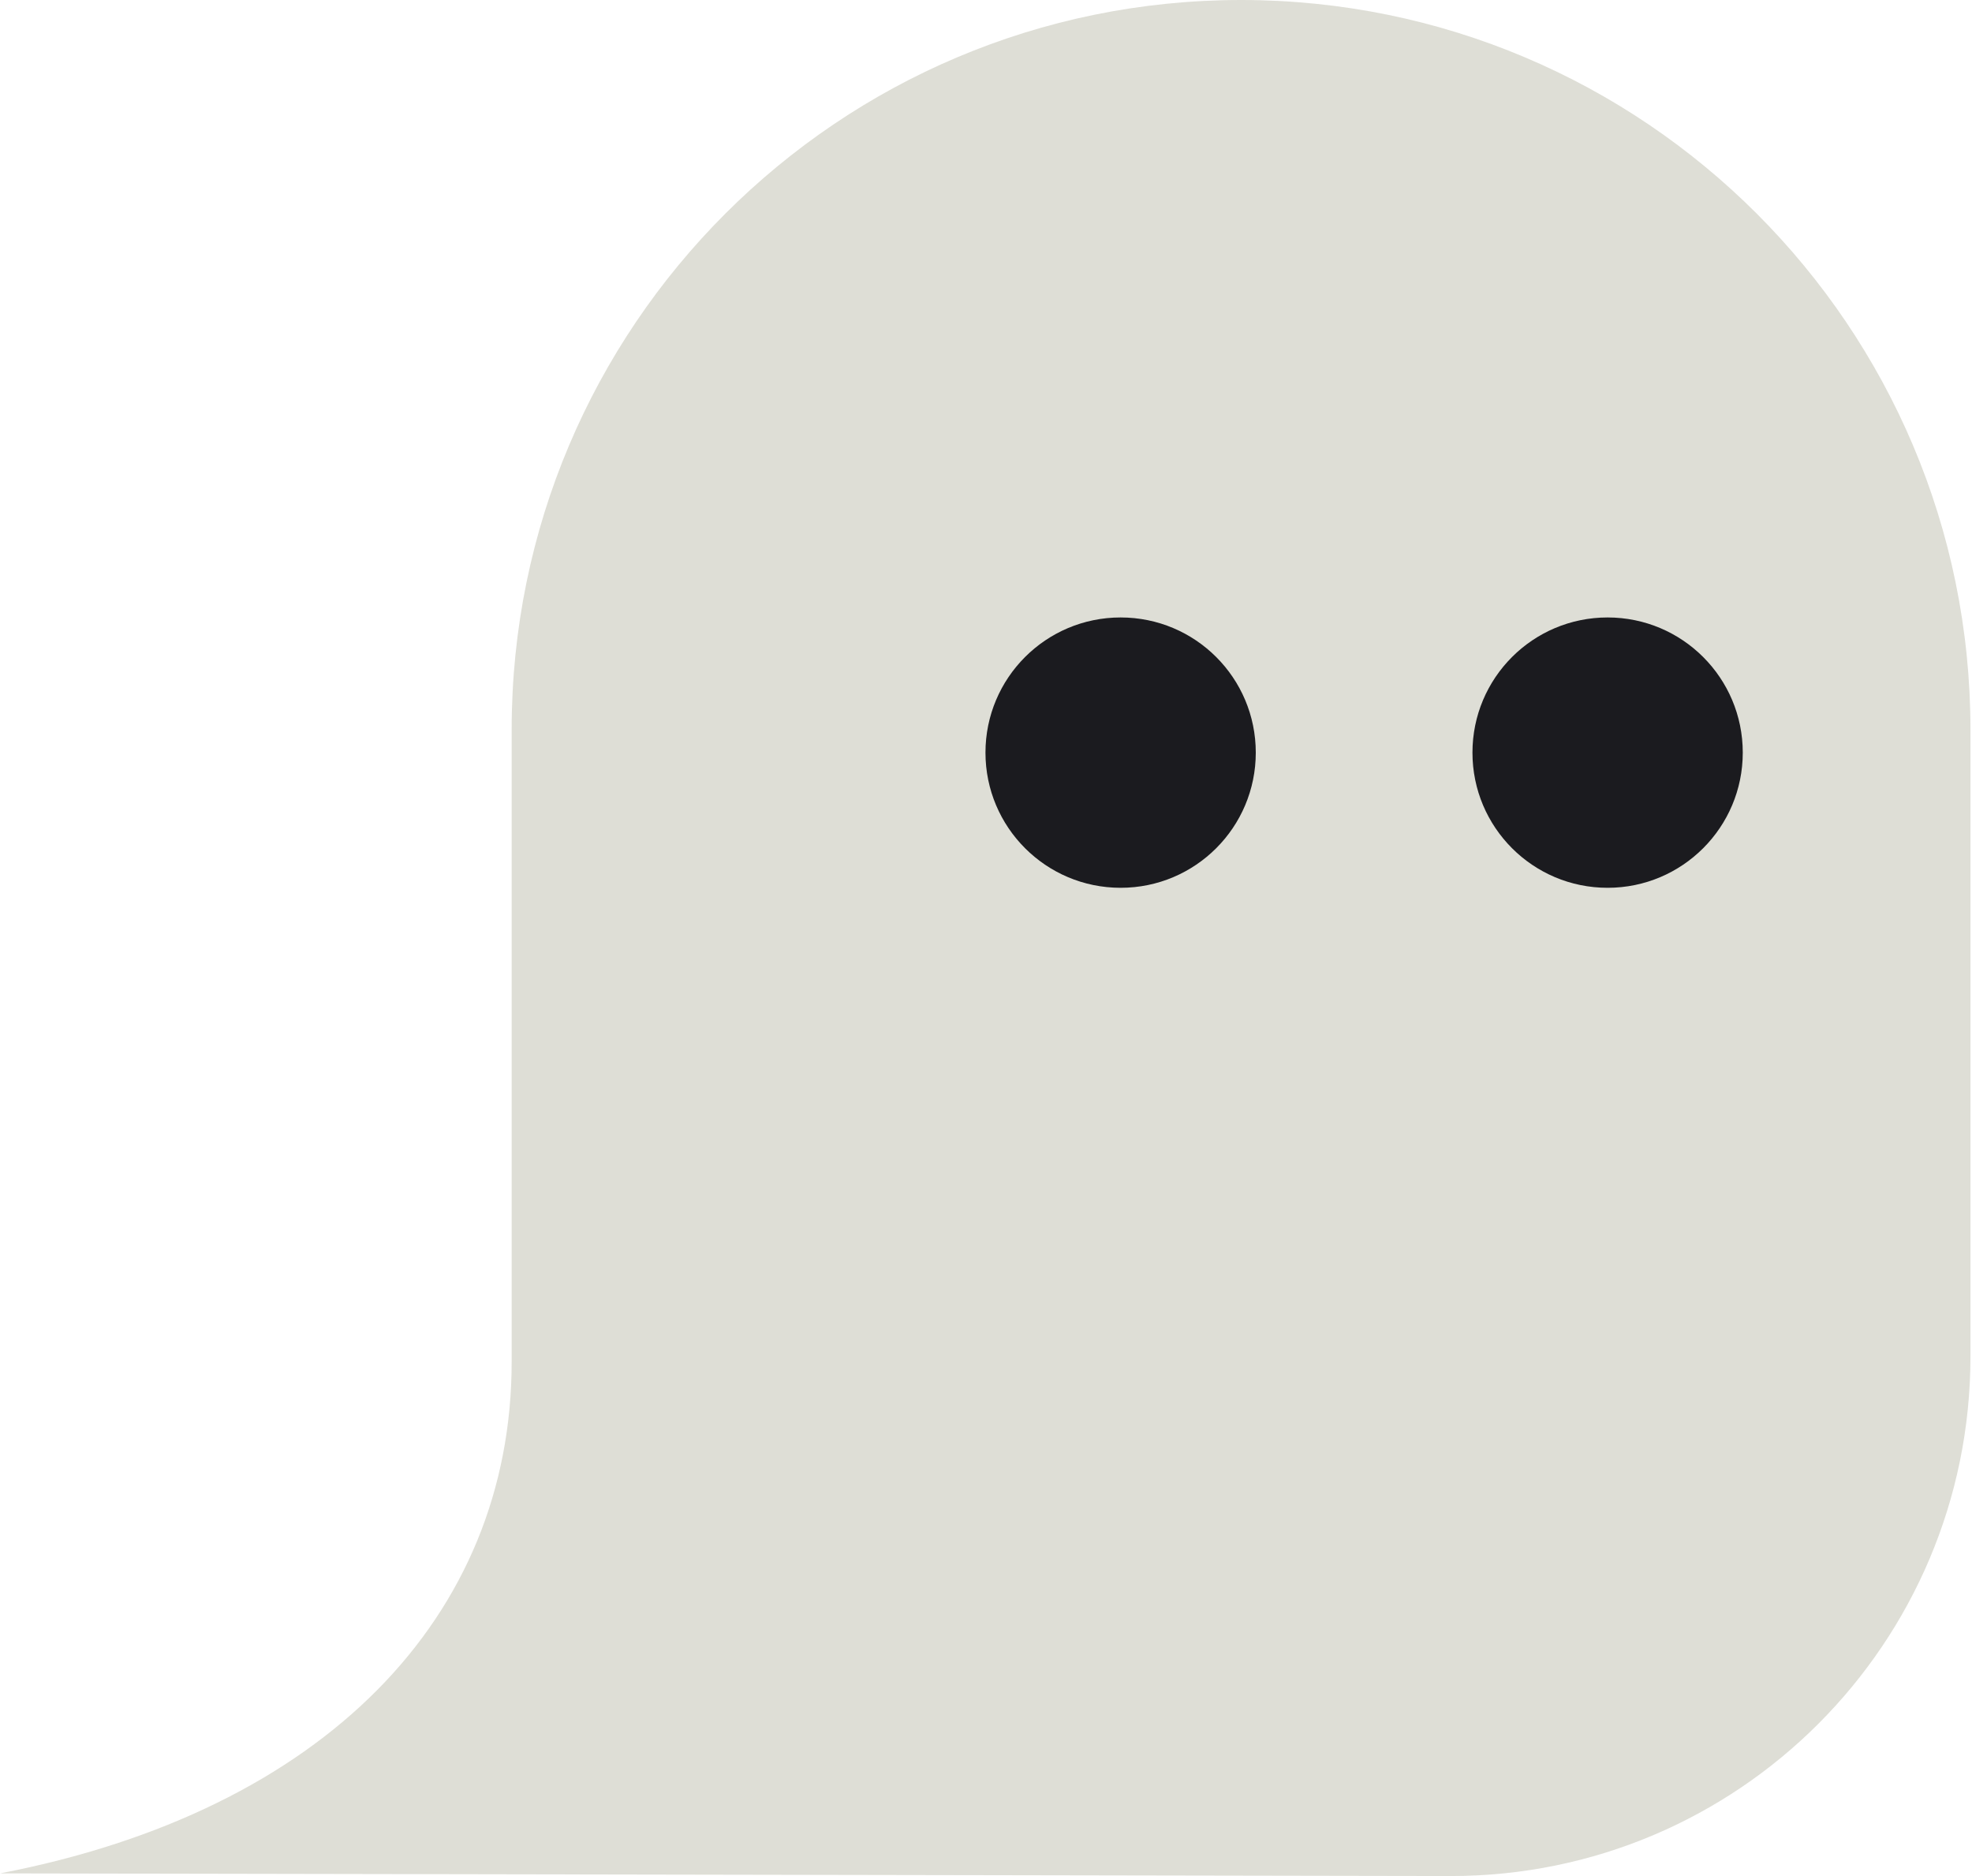 <svg width="41" height="39" viewBox="0 0 41 39" fill="none" xmlns="http://www.w3.org/2000/svg">
<g clip-path="url(#clip0_432_208)">
<path d="M25.803 0C17.428 0 10.638 6.79 10.638 15.165V28.307C10.638 33.615 6.735 37.65 0 38.945L30.166 39C36.135 39 40.968 34.162 40.968 28.198V15.17C40.968 6.79 34.178 0 25.803 0Z" fill="#DEDED6"/>
<path d="M26.109 15.646C26.109 17.198 24.852 18.456 23.299 18.456C21.747 18.456 20.489 17.198 20.489 15.646C20.489 14.093 21.747 12.836 23.299 12.836C24.852 12.836 26.109 14.093 26.109 15.646ZM33.424 12.836C31.871 12.836 30.614 14.093 30.614 15.646C30.614 17.198 31.871 18.456 33.424 18.456C34.976 18.456 36.234 17.198 36.234 15.646C36.234 14.093 34.976 12.836 33.424 12.836Z" fill="#1B1B1F"/>
</g>
<defs>
<clipPath id="clip0_432_208">
<rect width="40.968" height="39" fill="white"/>
</clipPath>
</defs>
</svg>
